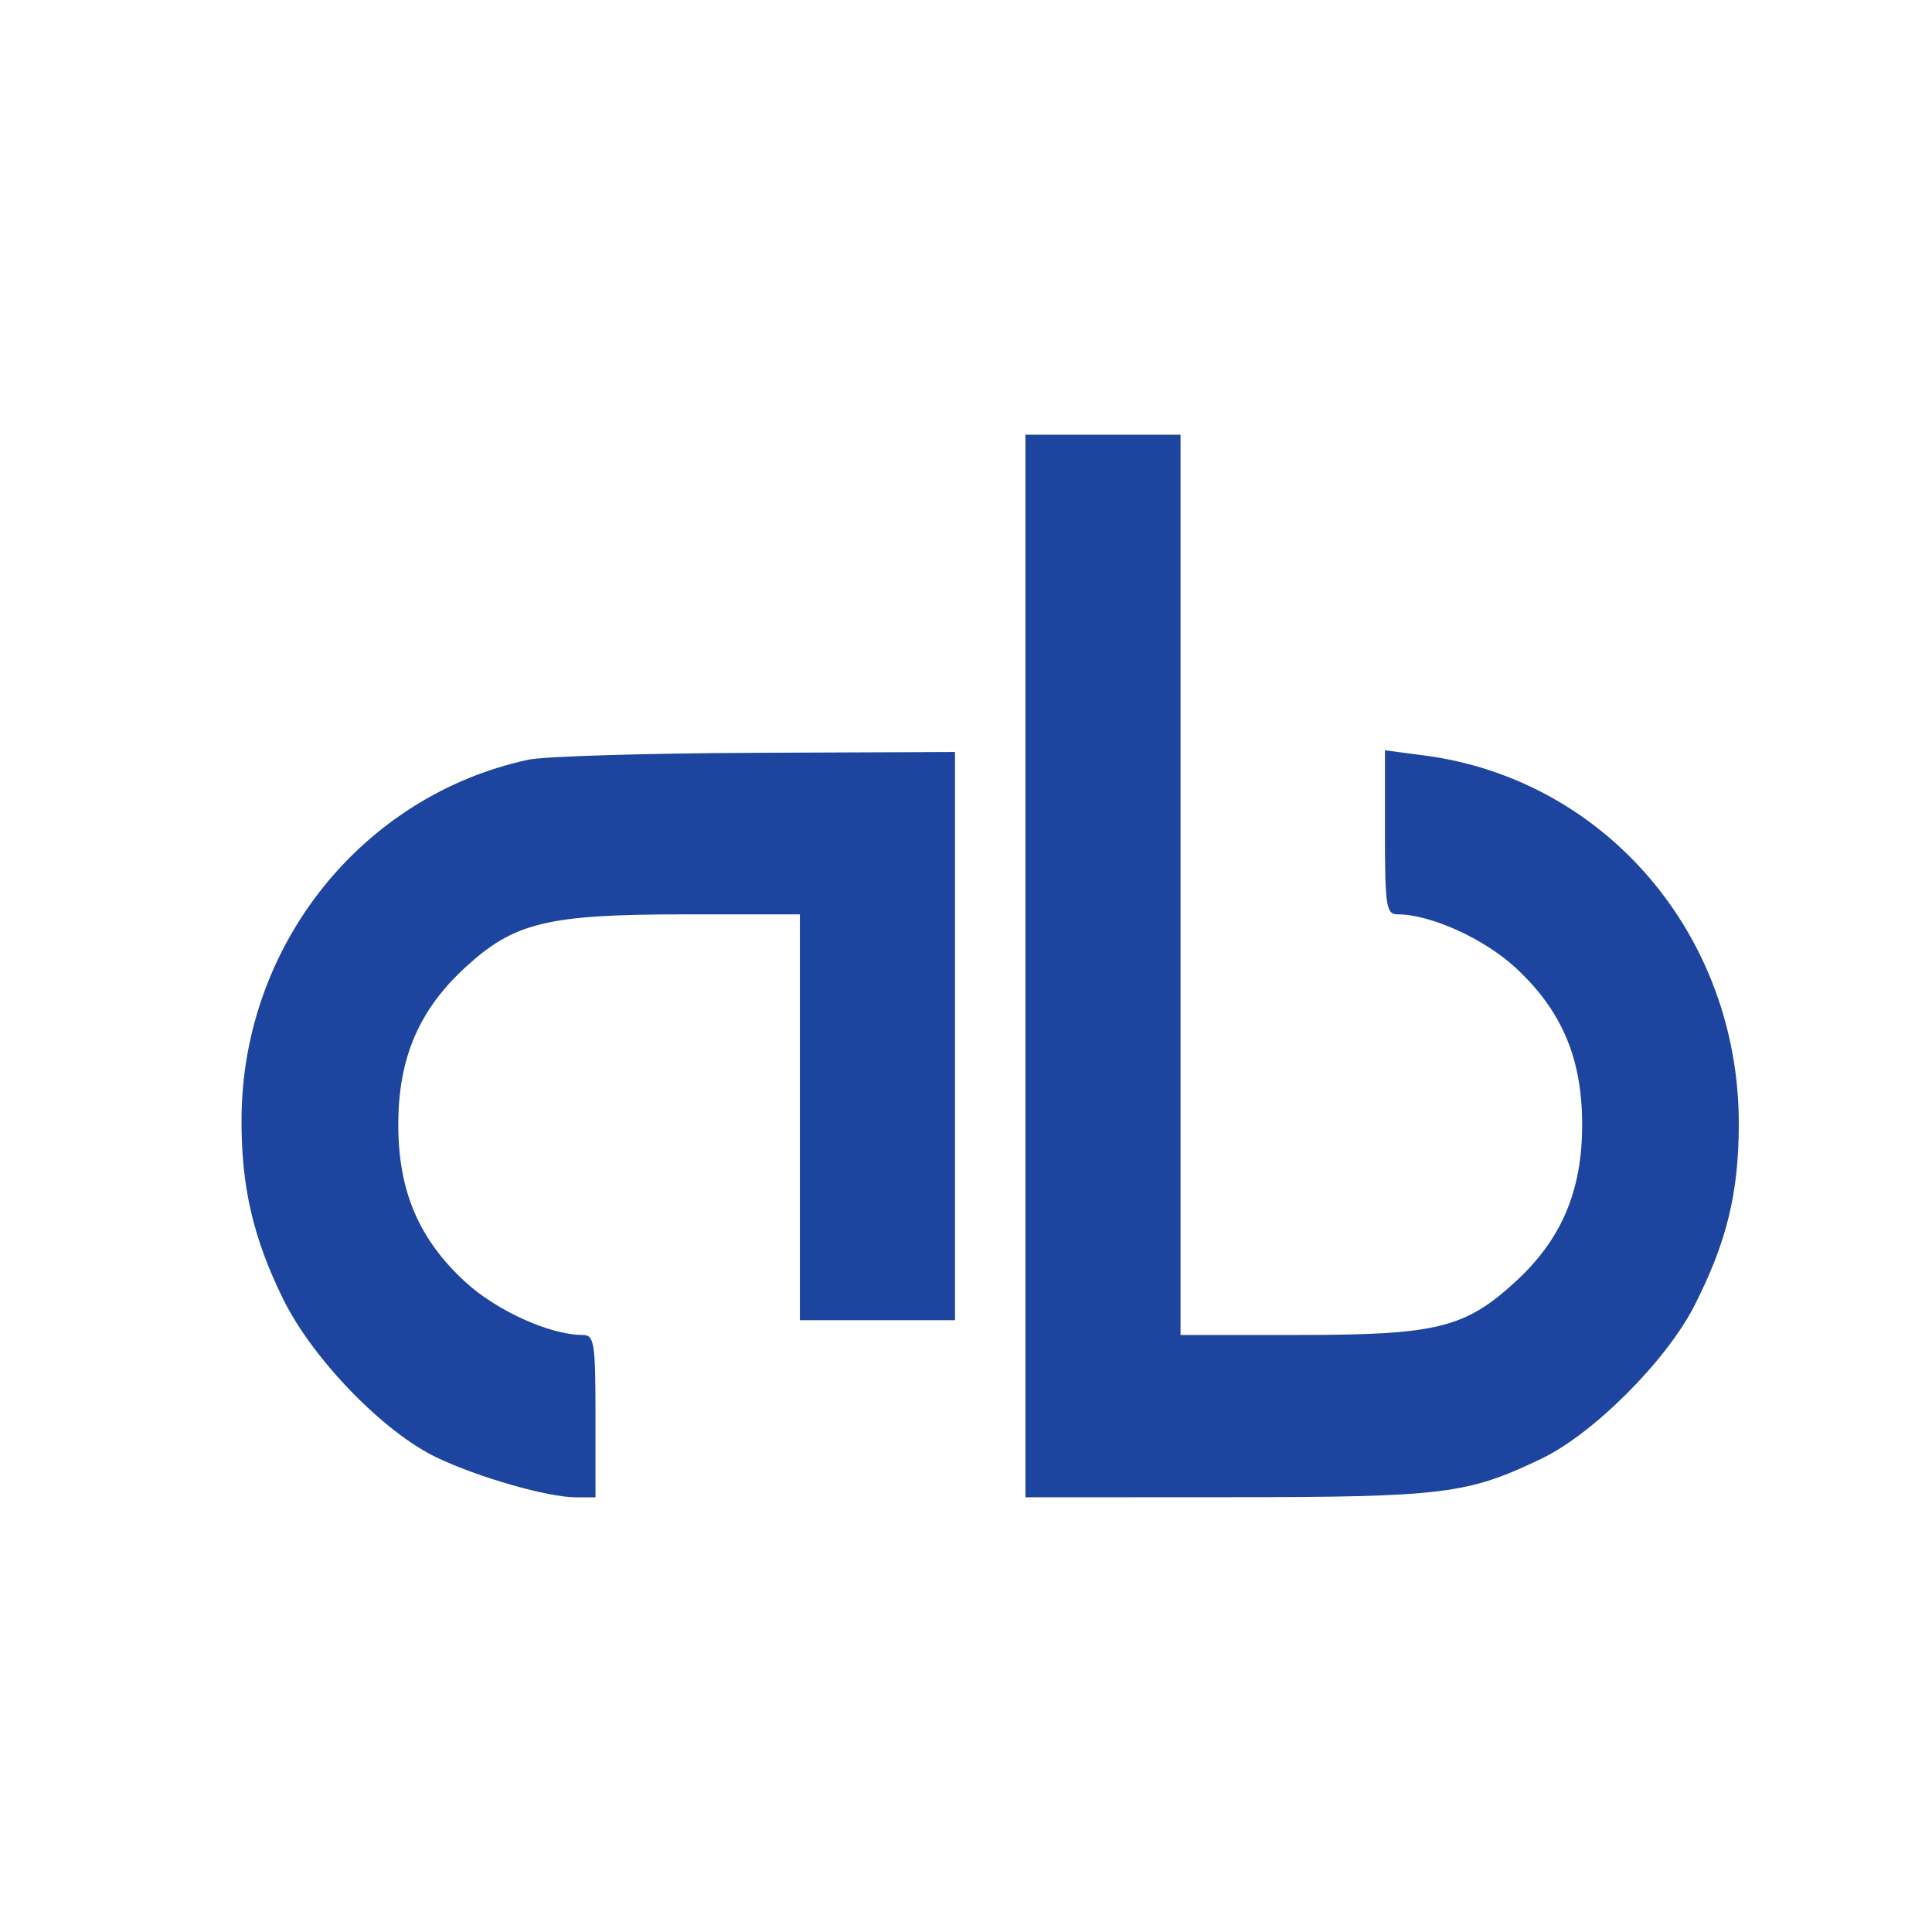 <svg width="40" height="40" viewBox="0 0 40 40" fill="none" xmlns="http://www.w3.org/2000/svg">
<rect width="40" height="40" fill="white"/>
<path fill-rule="evenodd" clip-rule="evenodd" d="M21.231 20V31L25.427 30.998C29.898 30.996 30.376 30.937 31.917 30.199C32.989 29.685 34.5 28.173 35.079 27.036C35.751 25.717 36 24.696 36 23.262C36 19.366 33.236 16.131 29.489 15.641L28.674 15.534V17.232C28.674 18.772 28.699 18.931 28.939 18.931C29.615 18.931 30.722 19.431 31.374 20.032C32.334 20.917 32.757 21.912 32.757 23.285C32.757 24.651 32.333 25.653 31.387 26.526C30.335 27.495 29.754 27.639 26.897 27.639H24.442V18.319V9H22.837H21.231V20ZM10.943 15.728C7.514 16.464 5.036 19.546 5.001 23.119C4.986 24.541 5.238 25.634 5.871 26.913C6.482 28.146 7.943 29.651 9.037 30.174C9.902 30.588 11.342 31 11.922 31H12.329V29.319C12.329 27.797 12.304 27.639 12.064 27.639C11.388 27.639 10.281 27.138 9.63 26.538C8.67 25.653 8.246 24.657 8.246 23.285C8.246 21.912 8.67 20.917 9.63 20.032C10.644 19.097 11.333 18.931 14.18 18.931H16.561V23.132V27.333H18.167H19.772V21.451V15.569L15.649 15.586C13.382 15.595 11.264 15.659 10.943 15.728Z" fill="#1D459F"/>
</svg>
